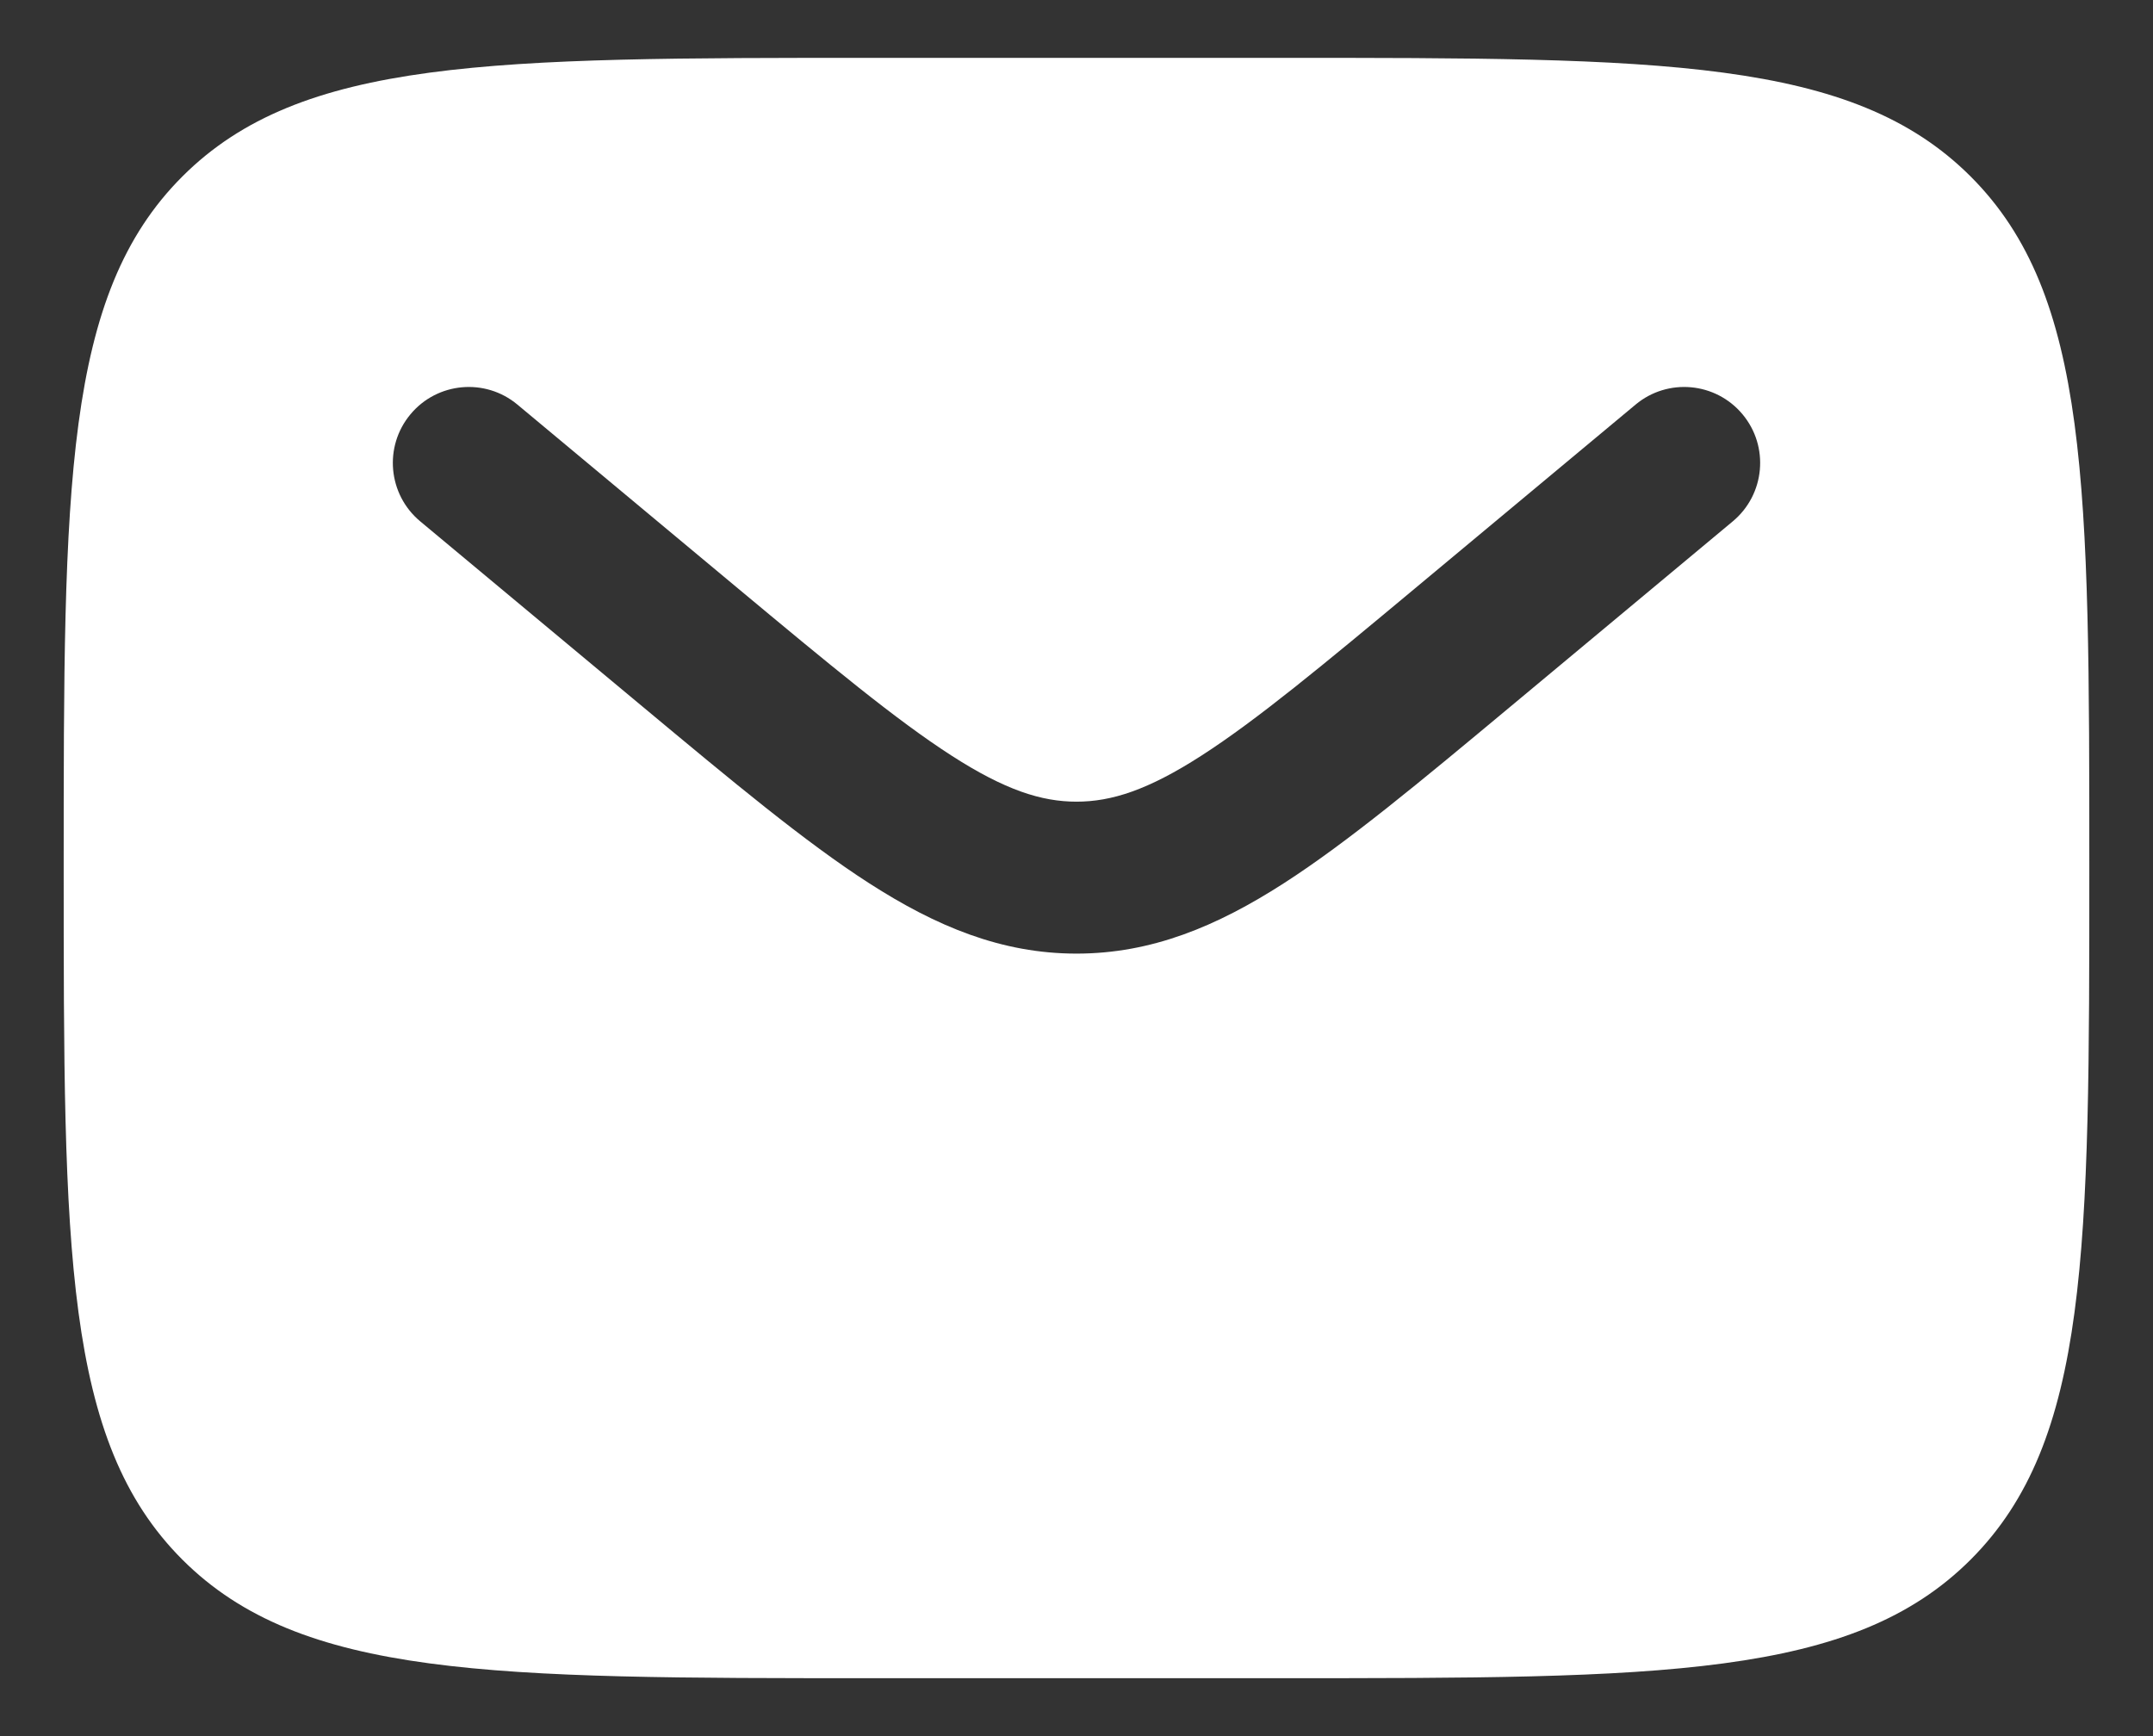 <svg width="31" height="25" viewBox="0 0 31 25" fill="none" xmlns="http://www.w3.org/2000/svg">
<rect x="0" y="0" width="31" height="25" fill="#333333" stroke="none"/>
<path fill-rule="evenodd" clip-rule="evenodd" d="M2.625 2.542C0.917 4.25 0.917 7 0.917 12.5C0.917 17.999 0.917 20.749 2.625 22.458C4.334 24.166 7.083 24.166 12.583 24.166H18.416C23.916 24.166 26.666 24.166 28.375 22.458C30.083 20.749 30.083 17.999 30.083 12.5C30.083 7 30.083 4.25 28.375 2.542C26.666 0.833 23.916 0.833 18.416 0.833H12.583C7.083 0.833 4.334 0.833 2.625 2.542ZM25.09 5.966C25.477 6.43 25.414 7.12 24.95 7.507L21.747 10.176C20.454 11.253 19.407 12.126 18.482 12.721C17.519 13.34 16.581 13.732 15.5 13.732C14.419 13.732 13.481 13.34 12.518 12.721C11.593 12.126 10.546 11.253 9.253 10.176L6.05 7.507C5.586 7.12 5.523 6.43 5.91 5.966C6.296 5.502 6.986 5.439 7.45 5.826L10.598 8.45C11.959 9.584 12.904 10.368 13.701 10.881C14.473 11.378 14.997 11.544 15.5 11.544C16.003 11.544 16.527 11.378 17.299 10.881C18.096 10.368 19.041 9.584 20.401 8.45L23.55 5.826C24.014 5.439 24.703 5.502 25.09 5.966Z" fill="white"/>
</svg>
